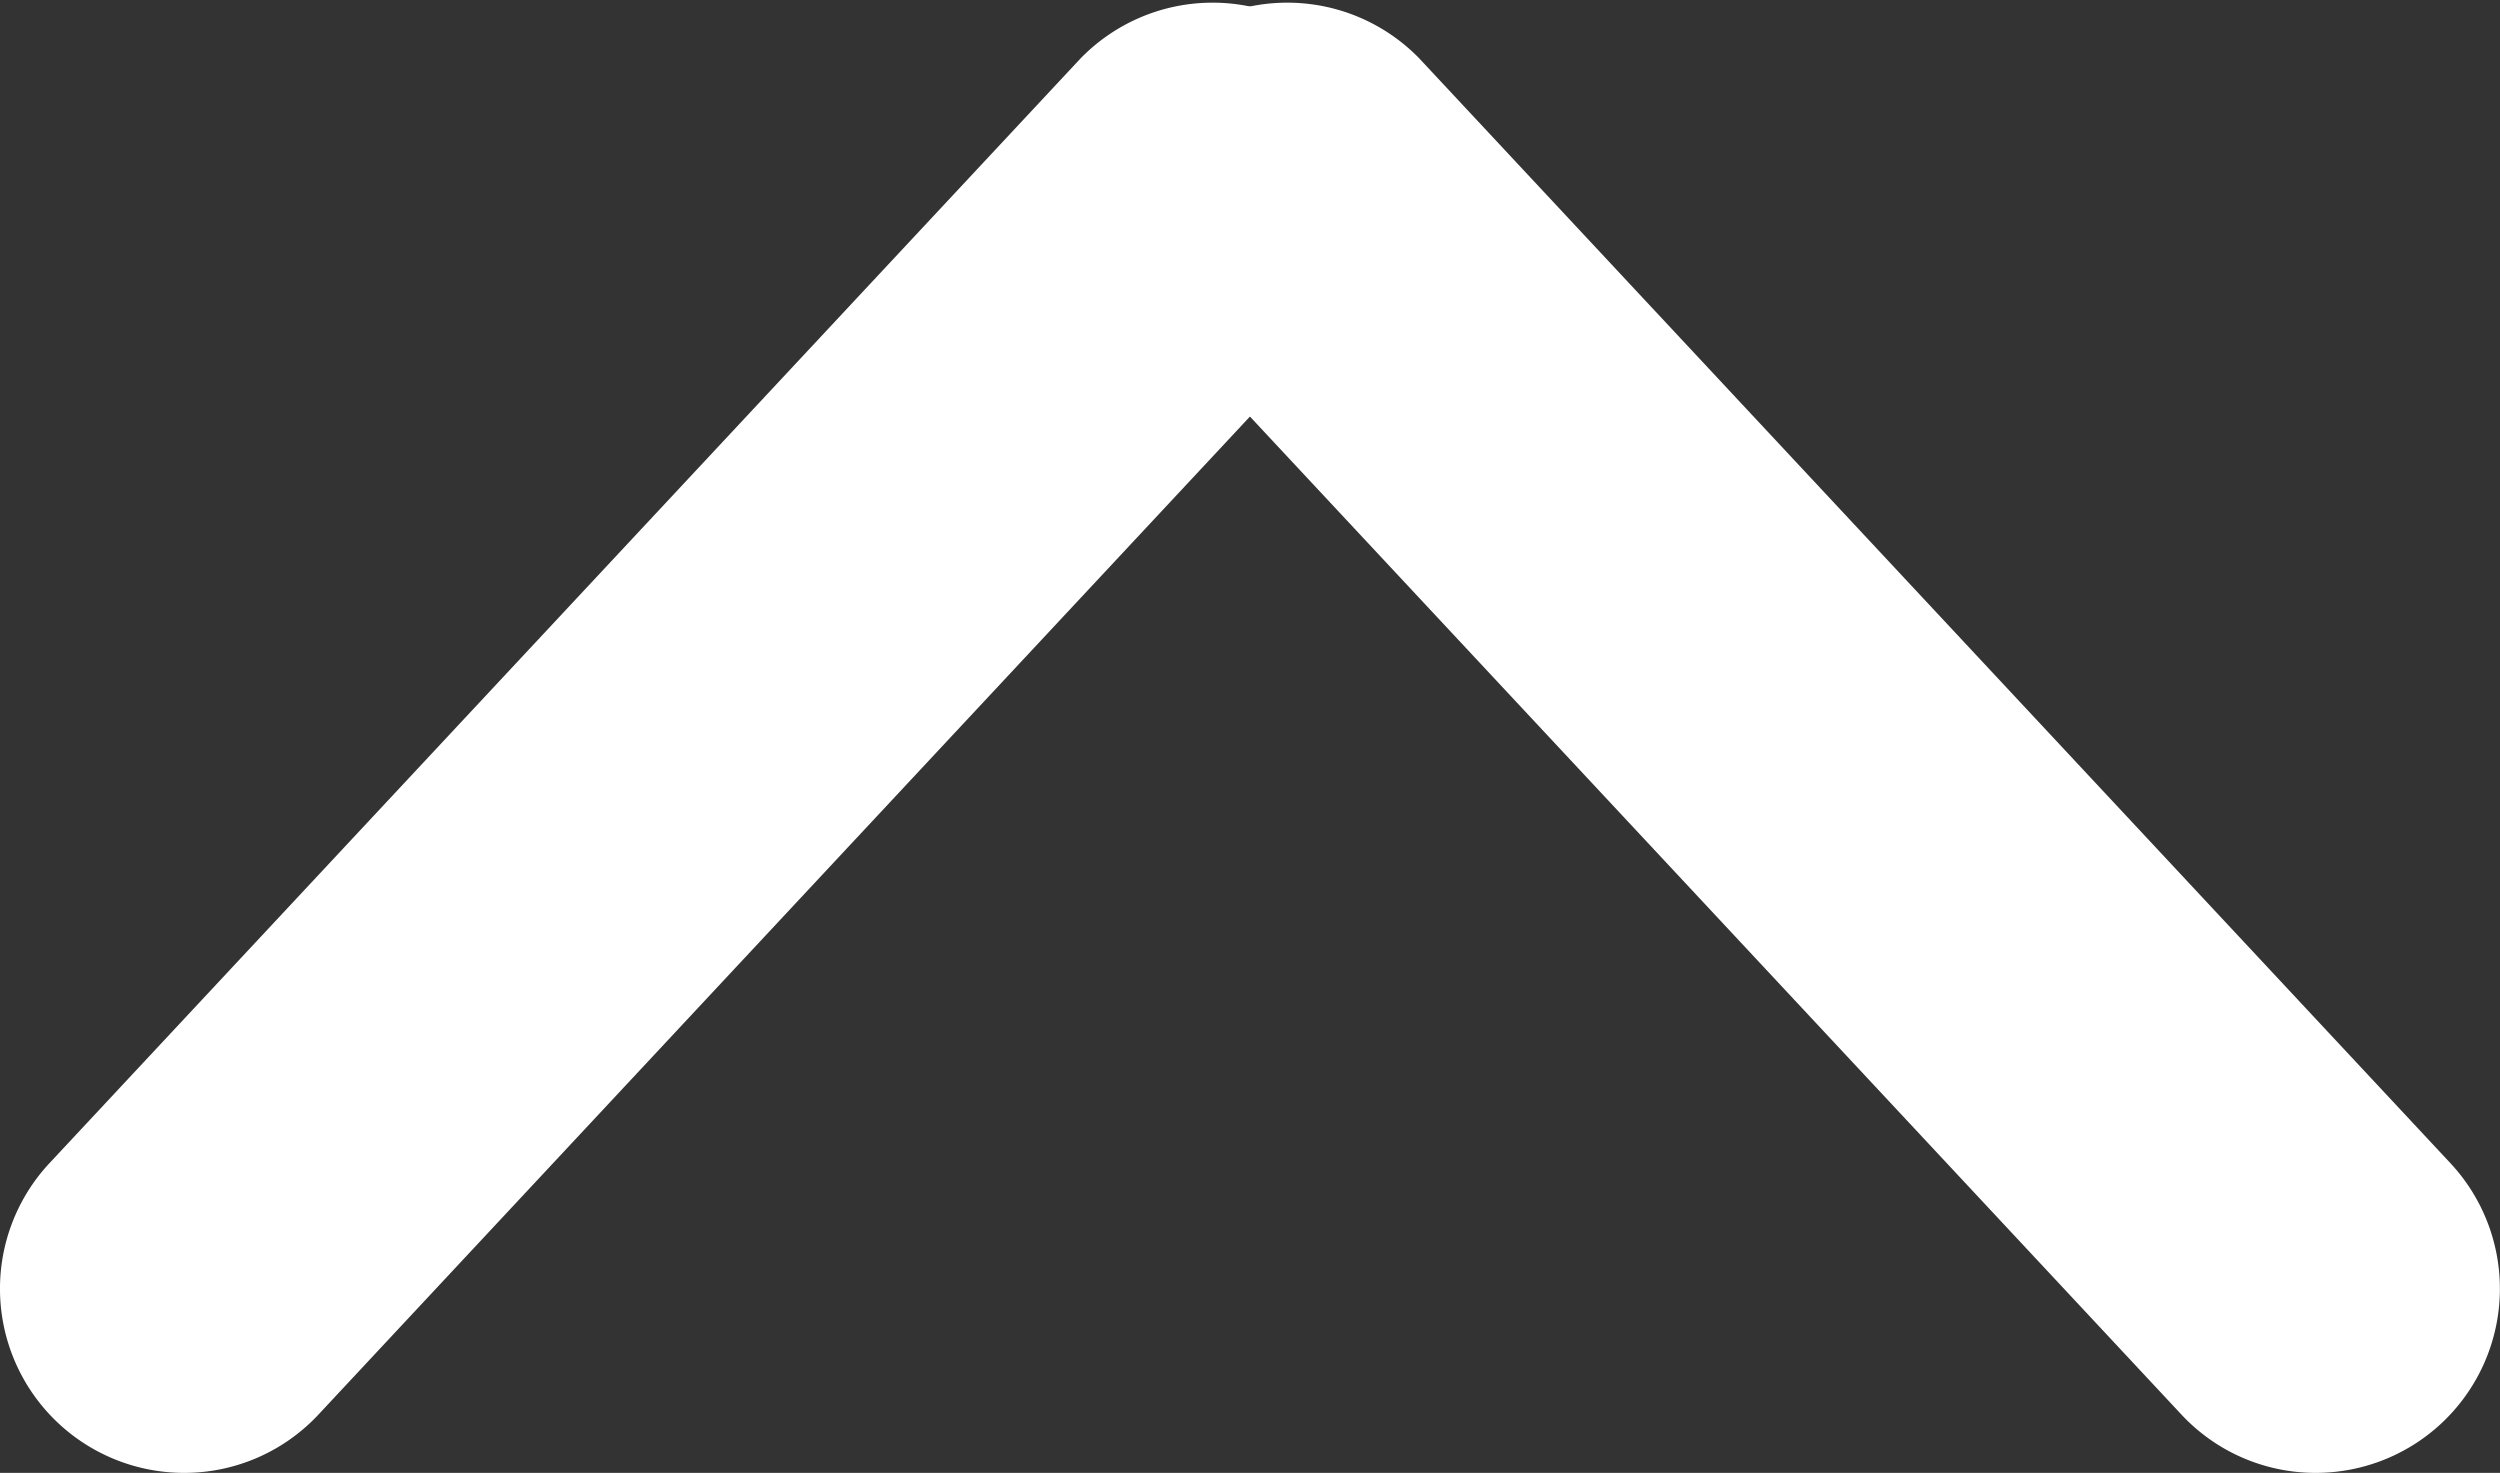 <svg xmlns="http://www.w3.org/2000/svg" width="20" height="11.783" viewBox="0 0 20 11.783">
  <rect x="0" y="0" width="20" height="11.783" fill="#333333" stroke="none"/>
  <g id="icon_pagetop" transform="translate(-170.01 -162.01)">
    <path id="路径_6005" data-name="路径 6005" d="M171.482,173.793a1.473,1.473,0,0,1-1.076-2.478l8.248-8.837a1.473,1.473,0,0,1,2.153,2.01l-8.248,8.837A1.467,1.467,0,0,1,171.482,173.793Z" transform="translate(0 0)" fill="#fff"/>
    <path id="路径_6006" data-name="路径 6006" d="M194.712,173.793a1.467,1.467,0,0,1-1.077-.468l-8.248-8.837a1.473,1.473,0,0,1,2.153-2.01l8.248,8.837a1.473,1.473,0,0,1-1.076,2.478Z" transform="translate(-6.175 0)" fill="#fff"/>
  </g>
</svg>
